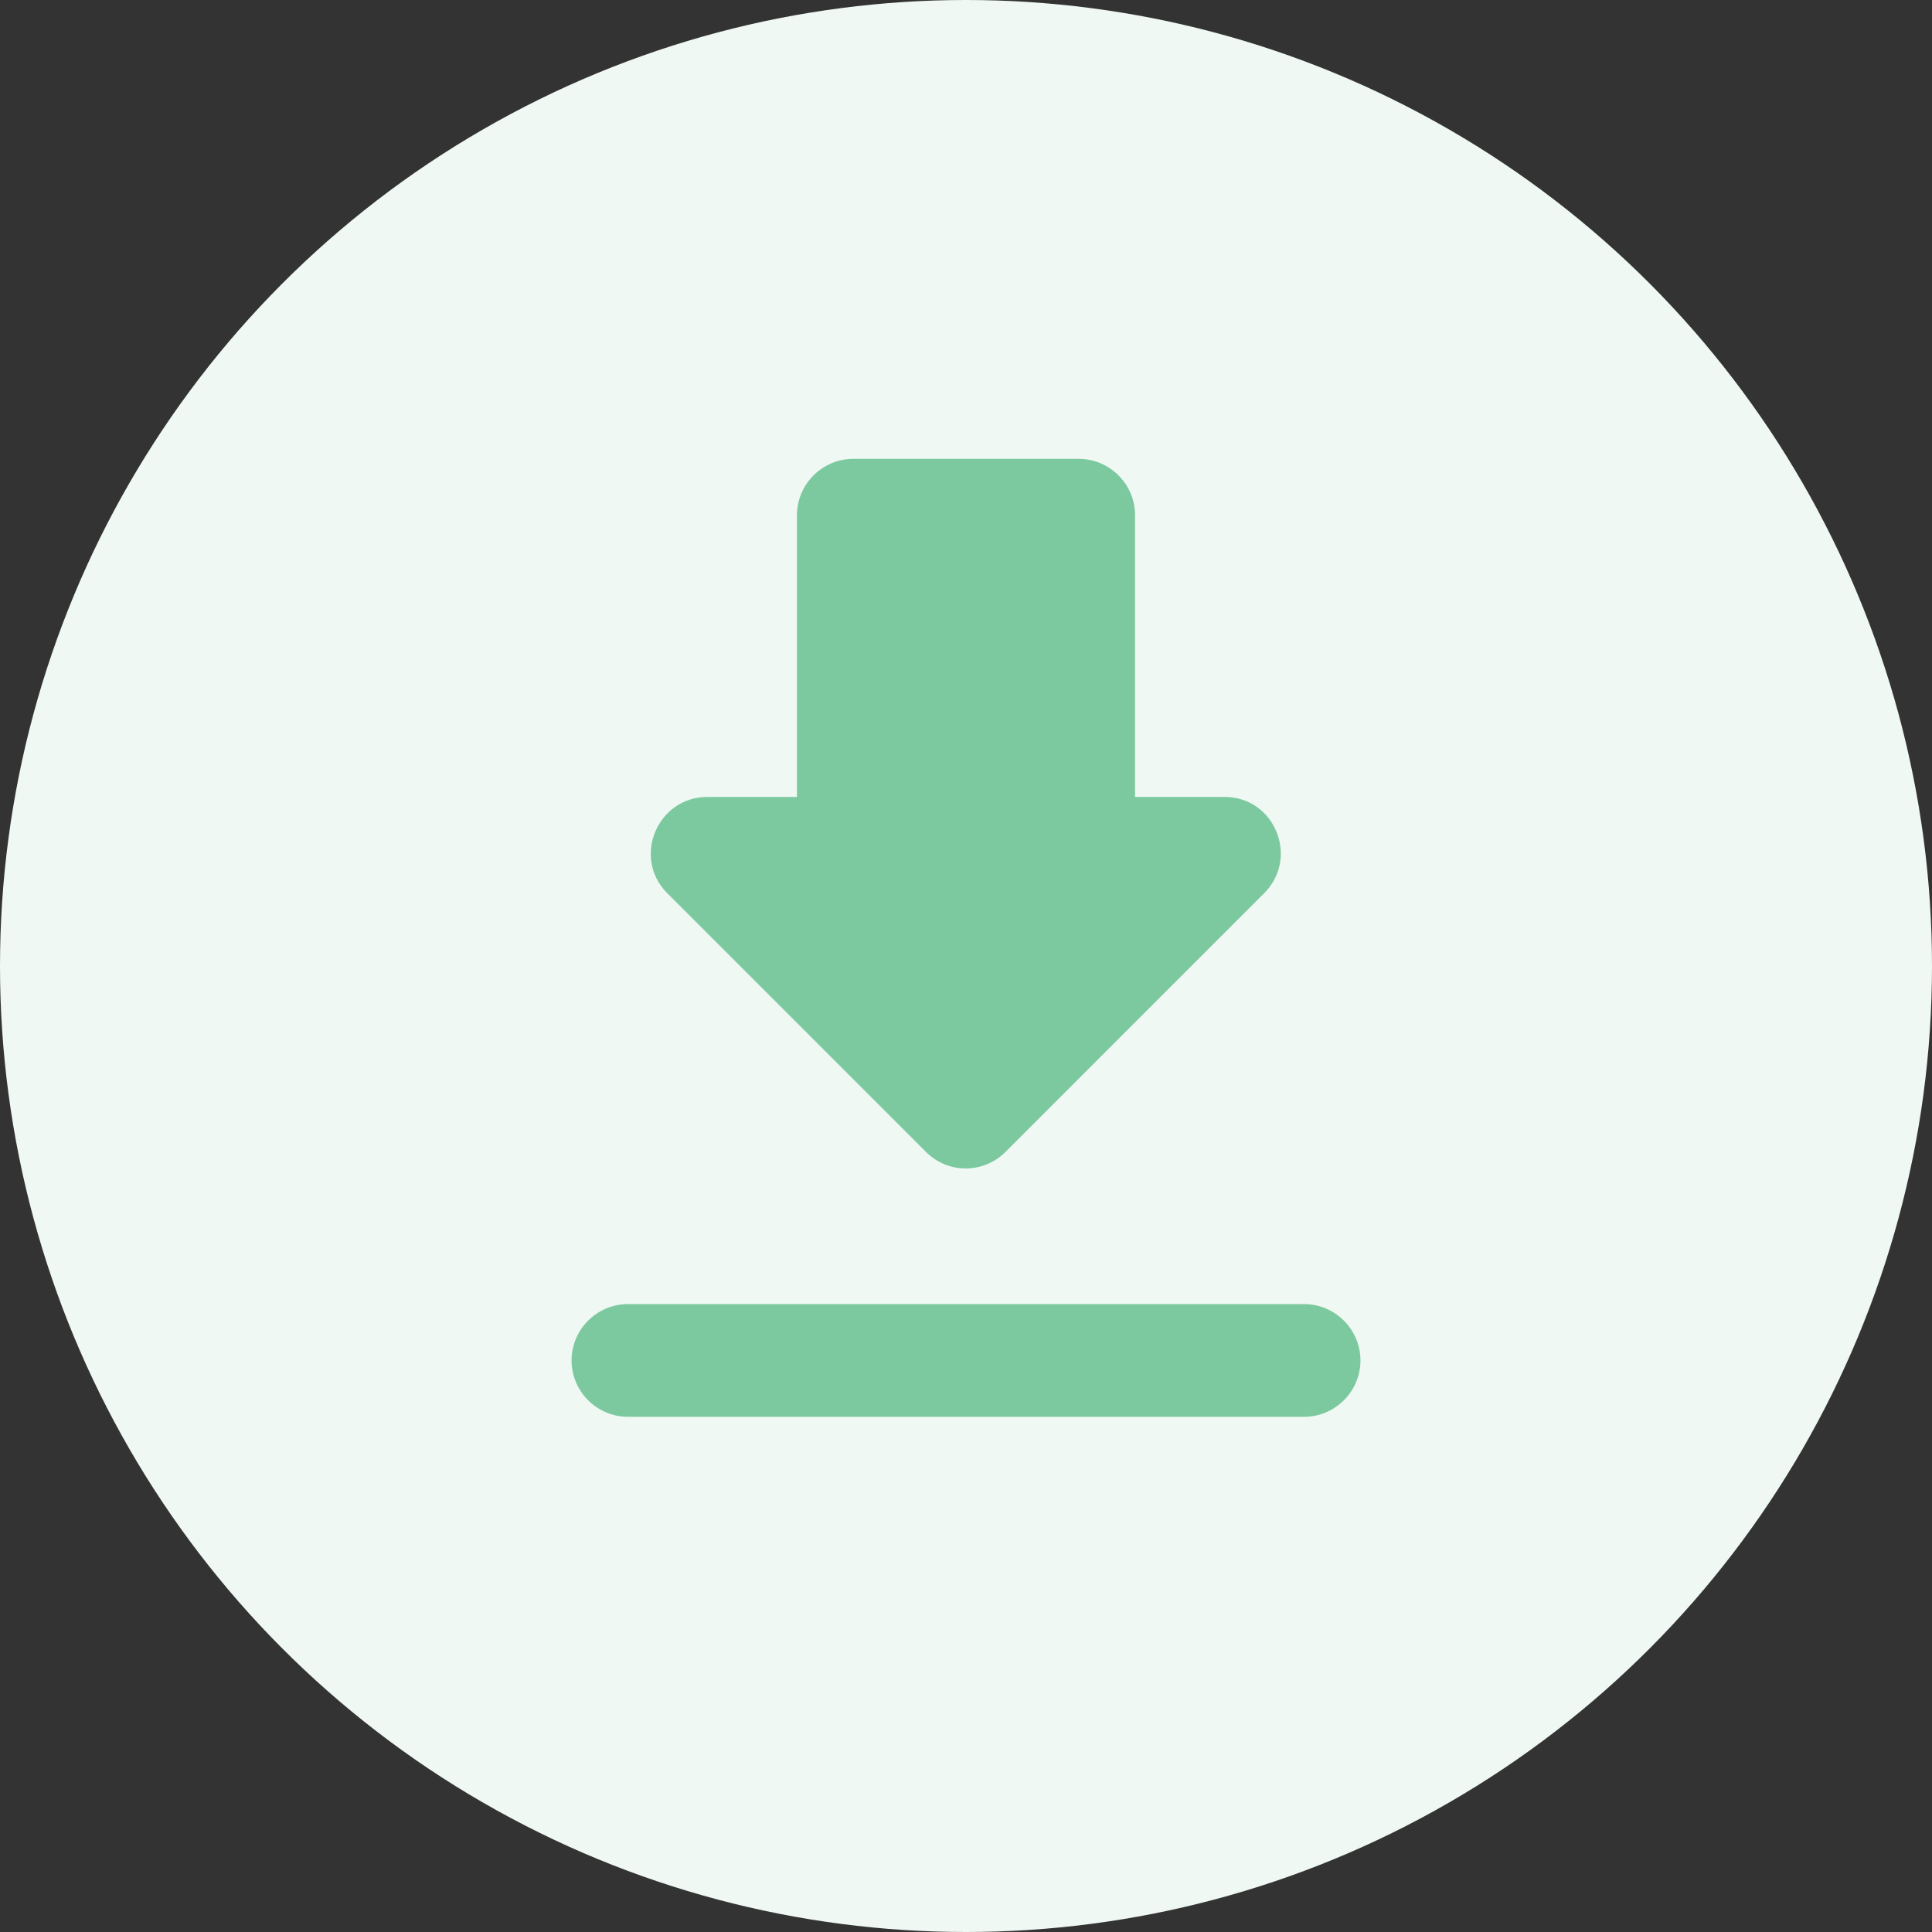 <svg width="70" height="70" viewBox="0 0 100 100" fill="none" xmlns="http://www.w3.org/2000/svg">
<rect x="0" y="0" width="100" height="100" fill="#333333" stroke="none"/>
<circle cx="50" cy="50" r="50" fill="#EFF8F3"/>
<g clip-path="url(#clip0_125_211)">
<path d="M63.388 41.25H58.75V26.667C58.75 25.062 57.438 23.75 55.834 23.75H44.167C42.563 23.75 41.25 25.062 41.25 26.667V41.25H36.613C34.017 41.25 32.704 44.4 34.542 46.237L47.929 59.625C49.067 60.763 50.904 60.763 52.042 59.625L65.429 46.237C67.267 44.4 65.984 41.25 63.388 41.25ZM29.584 70.417C29.584 72.021 30.896 73.333 32.5 73.333H67.5C69.104 73.333 70.417 72.021 70.417 70.417C70.417 68.812 69.104 67.5 67.5 67.5H32.5C30.896 67.5 29.584 68.812 29.584 70.417Z" fill="#7CC99F"/>
</g>
<defs>
<clipPath id="clip0_125_211">
<rect width="70" height="70" fill="white" transform="translate(15 15)"/>
</clipPath>
</defs>
</svg>
